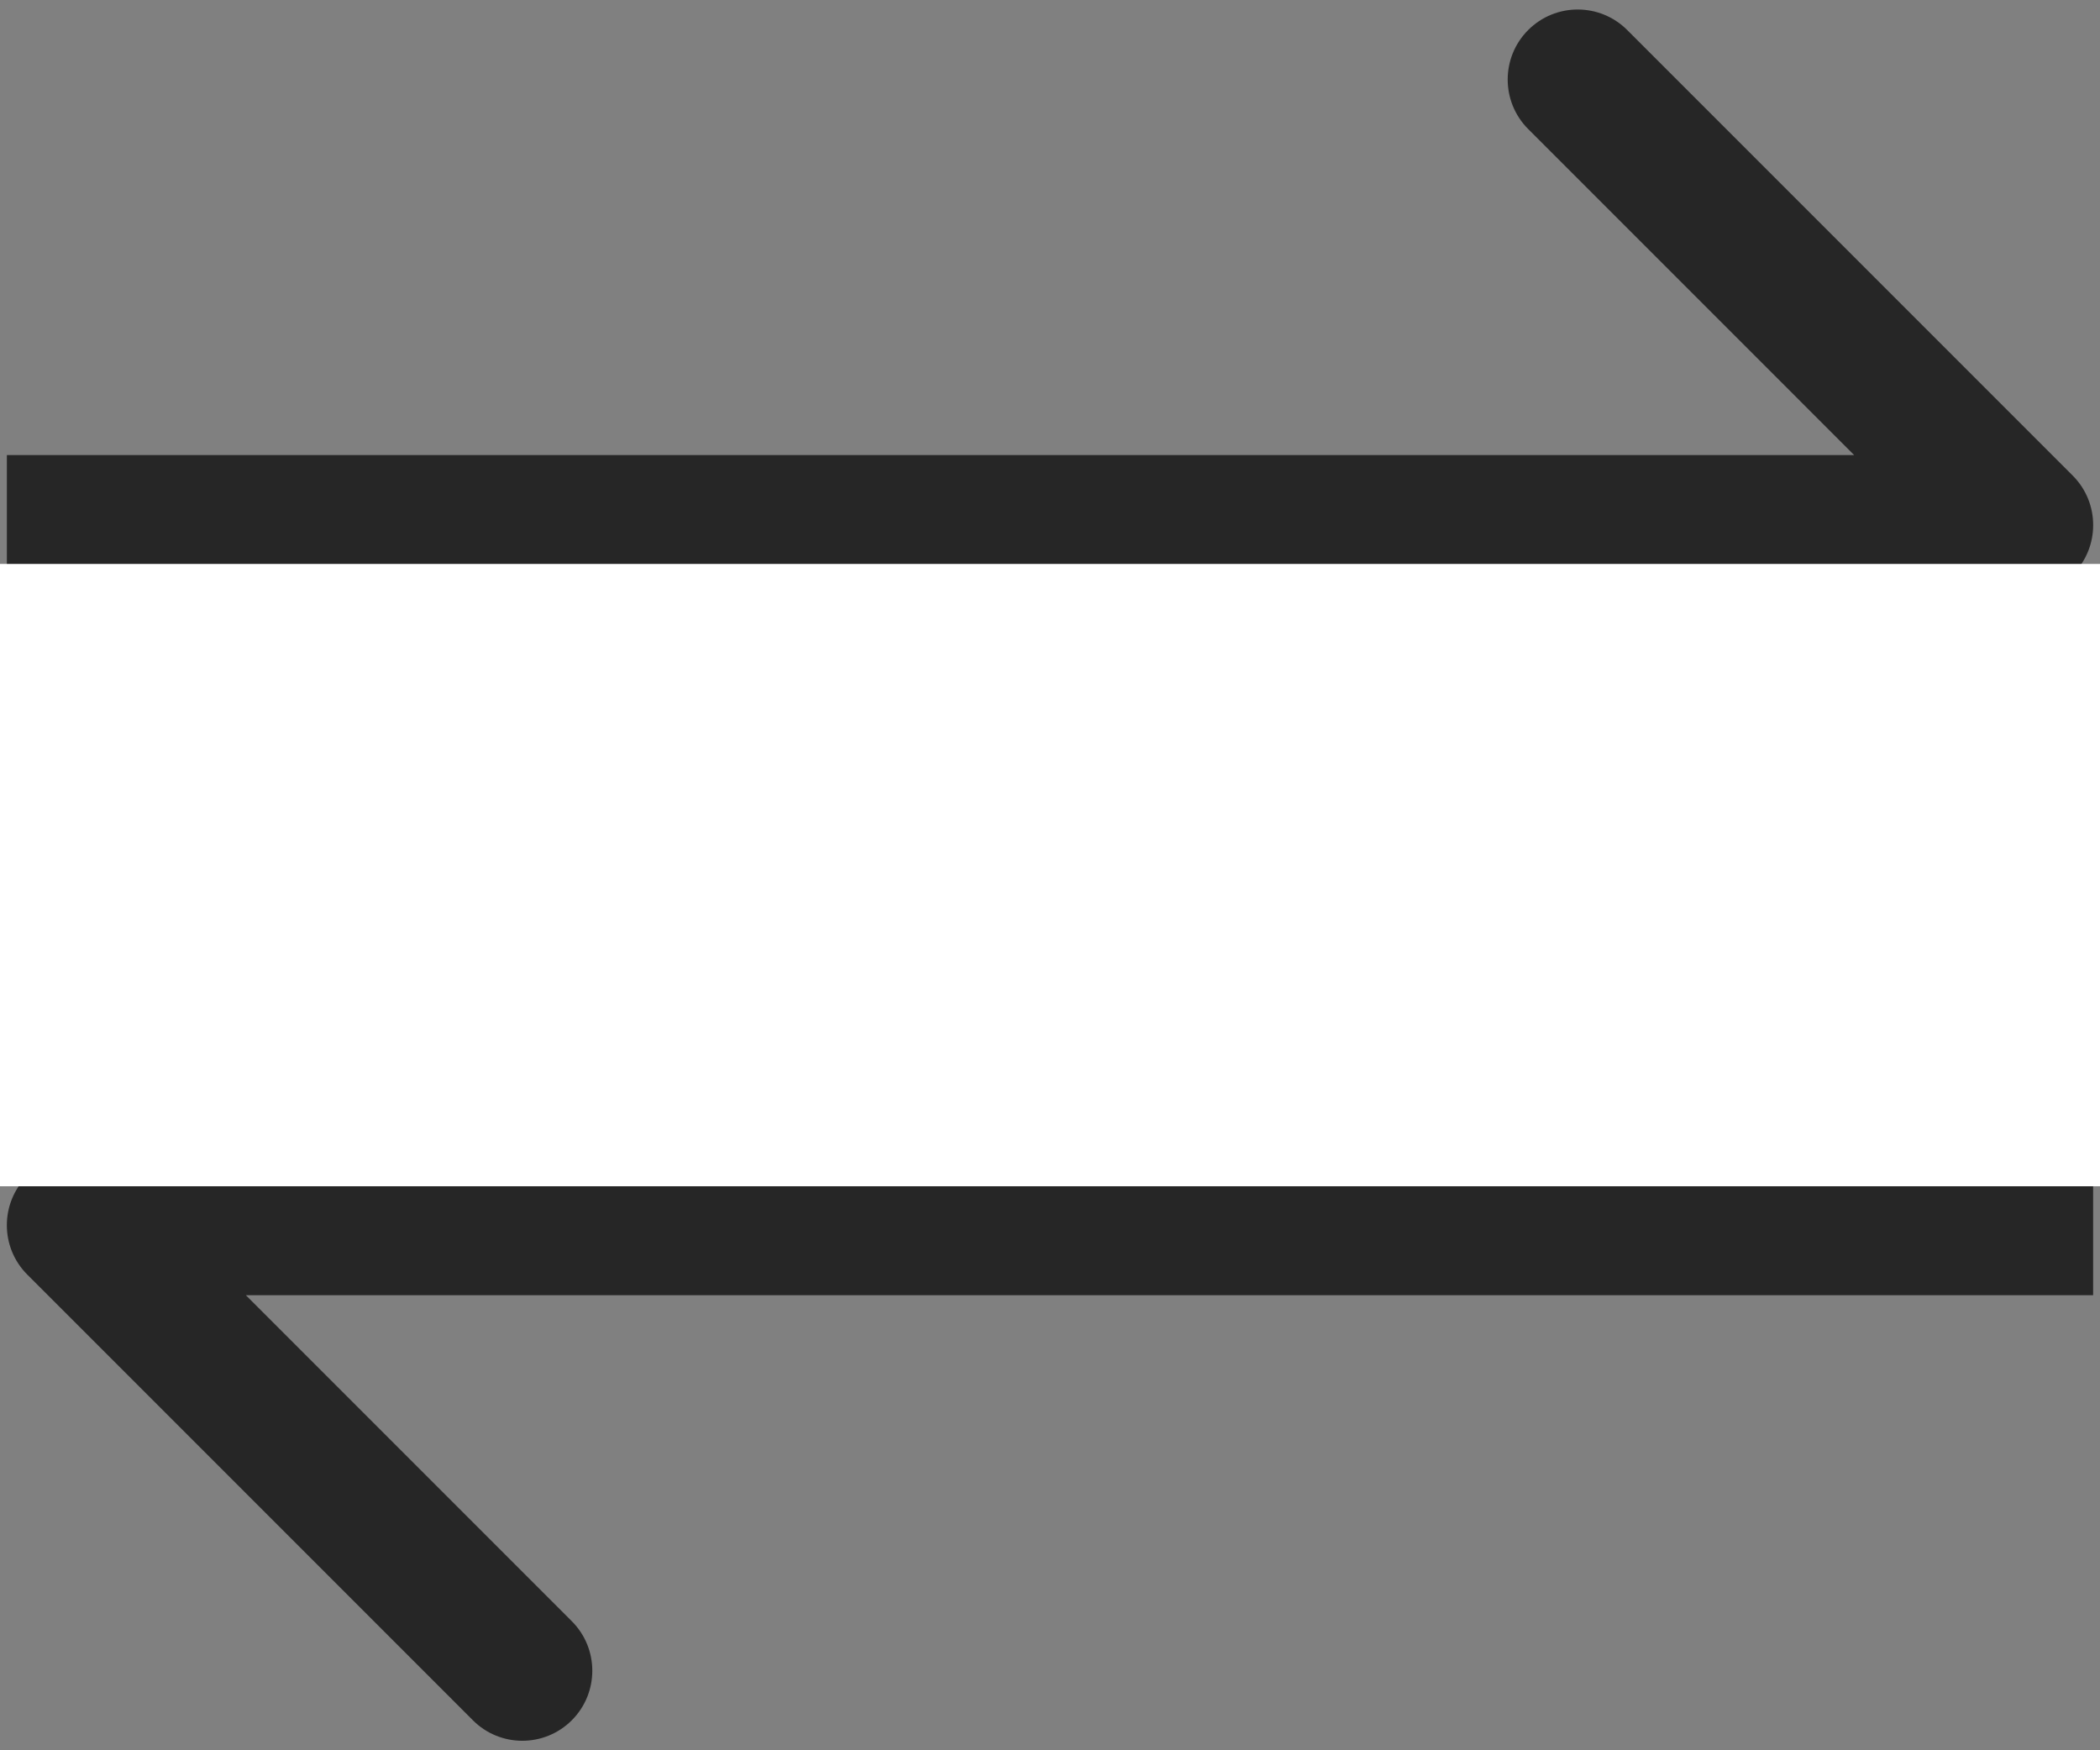 <svg width="30" height="25" viewBox="0 0 30 25" fill="none" xmlns="http://www.w3.org/2000/svg">
<rect x="0" y="0" width="30" height="25" fill="#808080" stroke="none"/>
<path fill-rule="evenodd" clip-rule="evenodd" d="M23.246 0.429L29.61 6.793C30 7.183 30 7.817 29.61 8.207L23.246 14.571C22.855 14.961 22.222 14.961 21.831 14.571C21.441 14.181 21.441 13.547 21.831 13.157L26.488 8.5L0.098 8.5L0.098 6.5L26.488 6.5L21.831 1.843C21.441 1.453 21.441 0.819 21.831 0.429C22.222 0.038 22.855 0.038 23.246 0.429Z" fill="#262626"/>
<path fill-rule="evenodd" clip-rule="evenodd" d="M0.391 18.207C2.56445e-05 17.817 2.5604e-05 17.183 0.391 16.793L6.755 10.429C7.145 10.038 7.778 10.038 8.169 10.429C8.559 10.819 8.559 11.453 8.169 11.843L3.512 16.5L29.902 16.5L29.902 18.5L3.512 18.5L8.169 23.157C8.559 23.547 8.559 24.18 8.169 24.571C7.778 24.962 7.145 24.962 6.755 24.571L0.391 18.207Z" fill="#262626"/>
<path d="M0 8.055H30V16.944H0V8.055Z" fill="white"/>
</svg>

